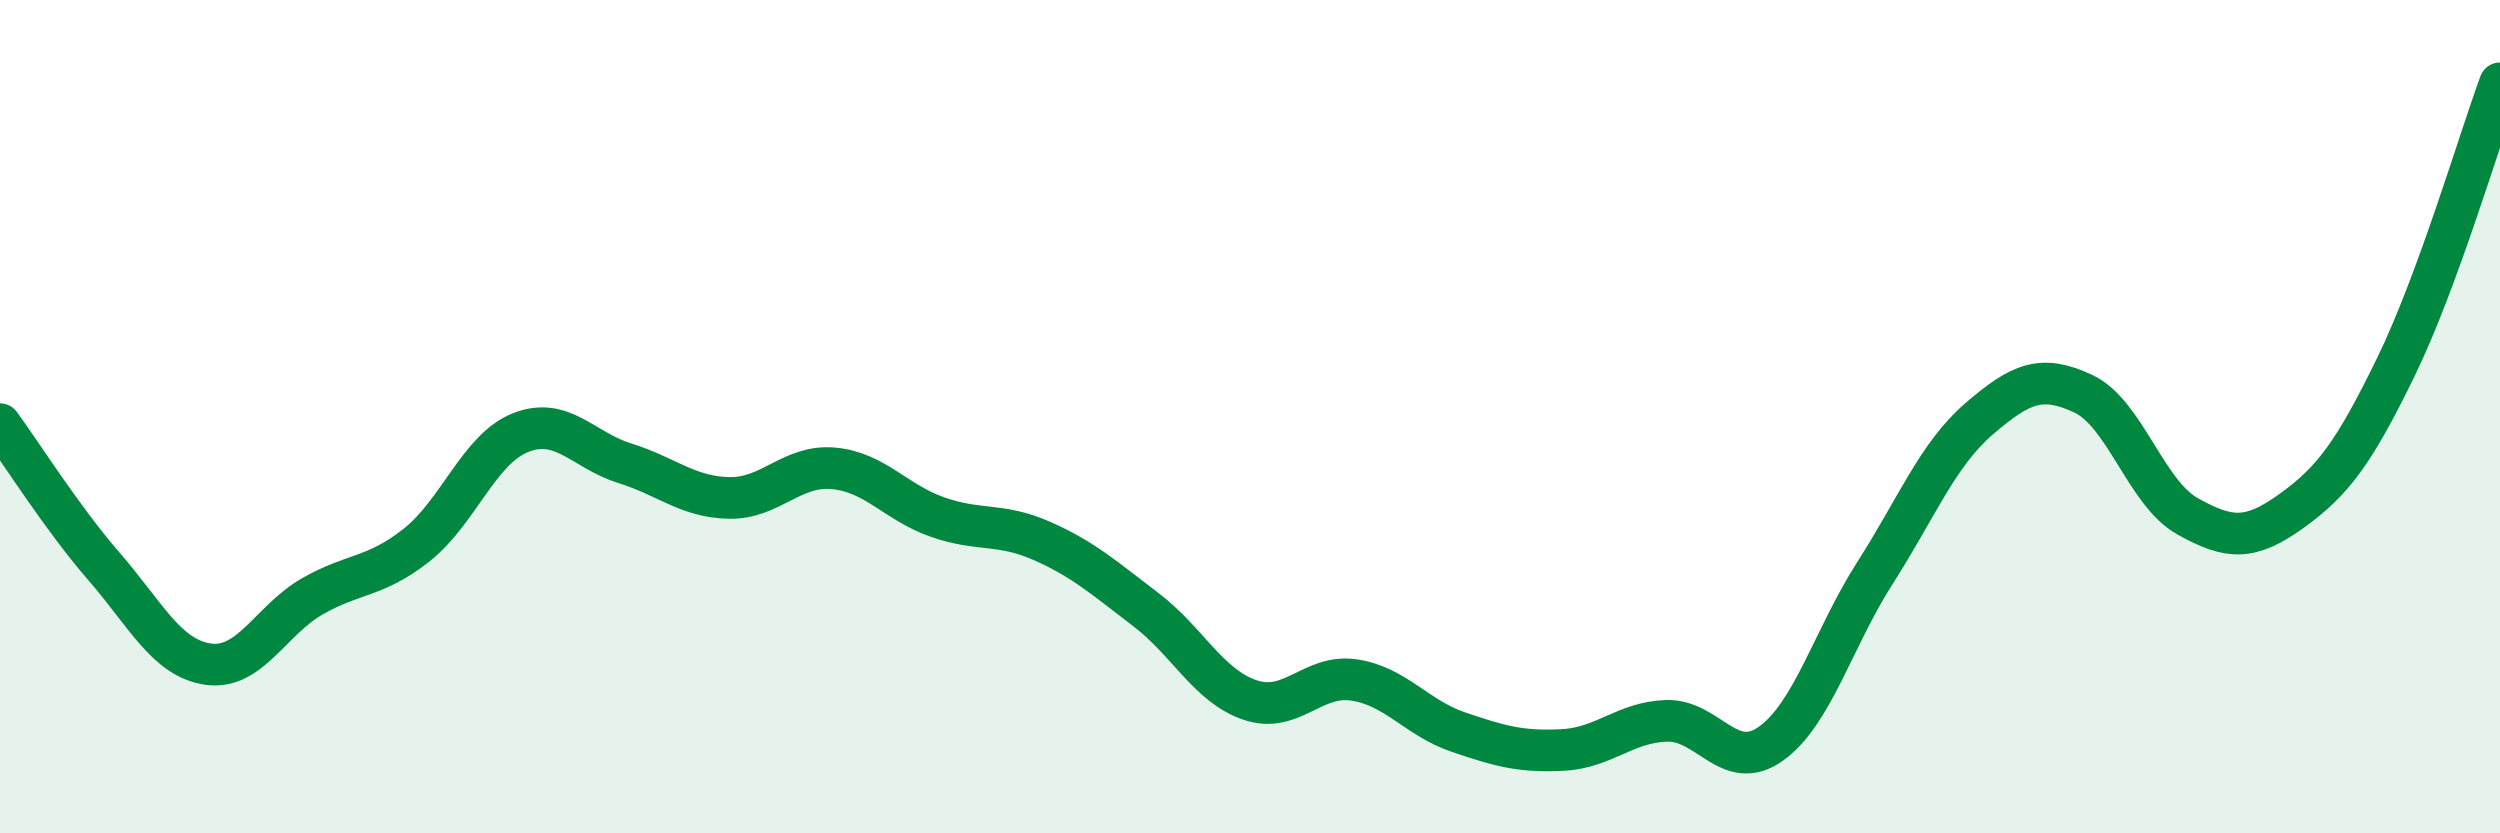 
    <svg width="60" height="20" viewBox="0 0 60 20" xmlns="http://www.w3.org/2000/svg">
      <path
        d="M 0,10.18 C 0.5,10.86 1.5,12.45 2.5,13.6 C 3.5,14.75 4,15.8 5,15.94 C 6,16.08 6.5,14.88 7.5,14.31 C 8.5,13.74 9,13.87 10,13.08 C 11,12.29 11.5,10.77 12.5,10.38 C 13.5,9.99 14,10.81 15,11.12 C 16,11.43 16.5,11.93 17.5,11.95 C 18.5,11.97 19,11.15 20,11.24 C 21,11.33 21.5,12.06 22.5,12.41 C 23.5,12.76 24,12.54 25,12.98 C 26,13.42 26.5,13.87 27.5,14.63 C 28.5,15.39 29,16.46 30,16.8 C 31,17.14 31.5,16.17 32.5,16.32 C 33.5,16.47 34,17.23 35,17.57 C 36,17.91 36.5,18.05 37.5,18 C 38.5,17.95 39,17.33 40,17.3 C 41,17.27 41.5,18.56 42.5,17.85 C 43.5,17.14 44,15.31 45,13.75 C 46,12.19 46.5,10.91 47.5,10.05 C 48.5,9.19 49,8.98 50,9.45 C 51,9.92 51.5,11.83 52.5,12.39 C 53.5,12.95 54,12.98 55,12.26 C 56,11.54 56.5,10.86 57.5,8.81 C 58.5,6.76 59.5,3.36 60,2L60 20L0 20Z"
        fill="#008740"
        opacity="0.1"
        stroke-linecap="round"
        stroke-linejoin="round"
      />
      <path
        d="M 0,10.18 C 0.5,10.86 1.5,12.45 2.5,13.6 C 3.5,14.75 4,15.8 5,15.94 C 6,16.08 6.5,14.88 7.5,14.31 C 8.5,13.74 9,13.87 10,13.08 C 11,12.29 11.5,10.77 12.5,10.38 C 13.5,9.99 14,10.81 15,11.12 C 16,11.43 16.5,11.93 17.5,11.95 C 18.5,11.97 19,11.15 20,11.24 C 21,11.33 21.5,12.06 22.5,12.41 C 23.5,12.76 24,12.54 25,12.98 C 26,13.42 26.5,13.87 27.5,14.63 C 28.5,15.39 29,16.46 30,16.8 C 31,17.14 31.5,16.17 32.5,16.32 C 33.5,16.47 34,17.23 35,17.57 C 36,17.91 36.5,18.05 37.5,18 C 38.5,17.95 39,17.33 40,17.3 C 41,17.27 41.5,18.56 42.5,17.85 C 43.5,17.14 44,15.31 45,13.75 C 46,12.19 46.5,10.91 47.5,10.05 C 48.5,9.19 49,8.98 50,9.45 C 51,9.92 51.5,11.83 52.5,12.39 C 53.5,12.95 54,12.98 55,12.26 C 56,11.54 56.5,10.86 57.5,8.81 C 58.5,6.76 59.5,3.36 60,2"
        stroke="#008740"
        stroke-width="1"
        fill="none"
        stroke-linecap="round"
        stroke-linejoin="round"
      />
    </svg>
  